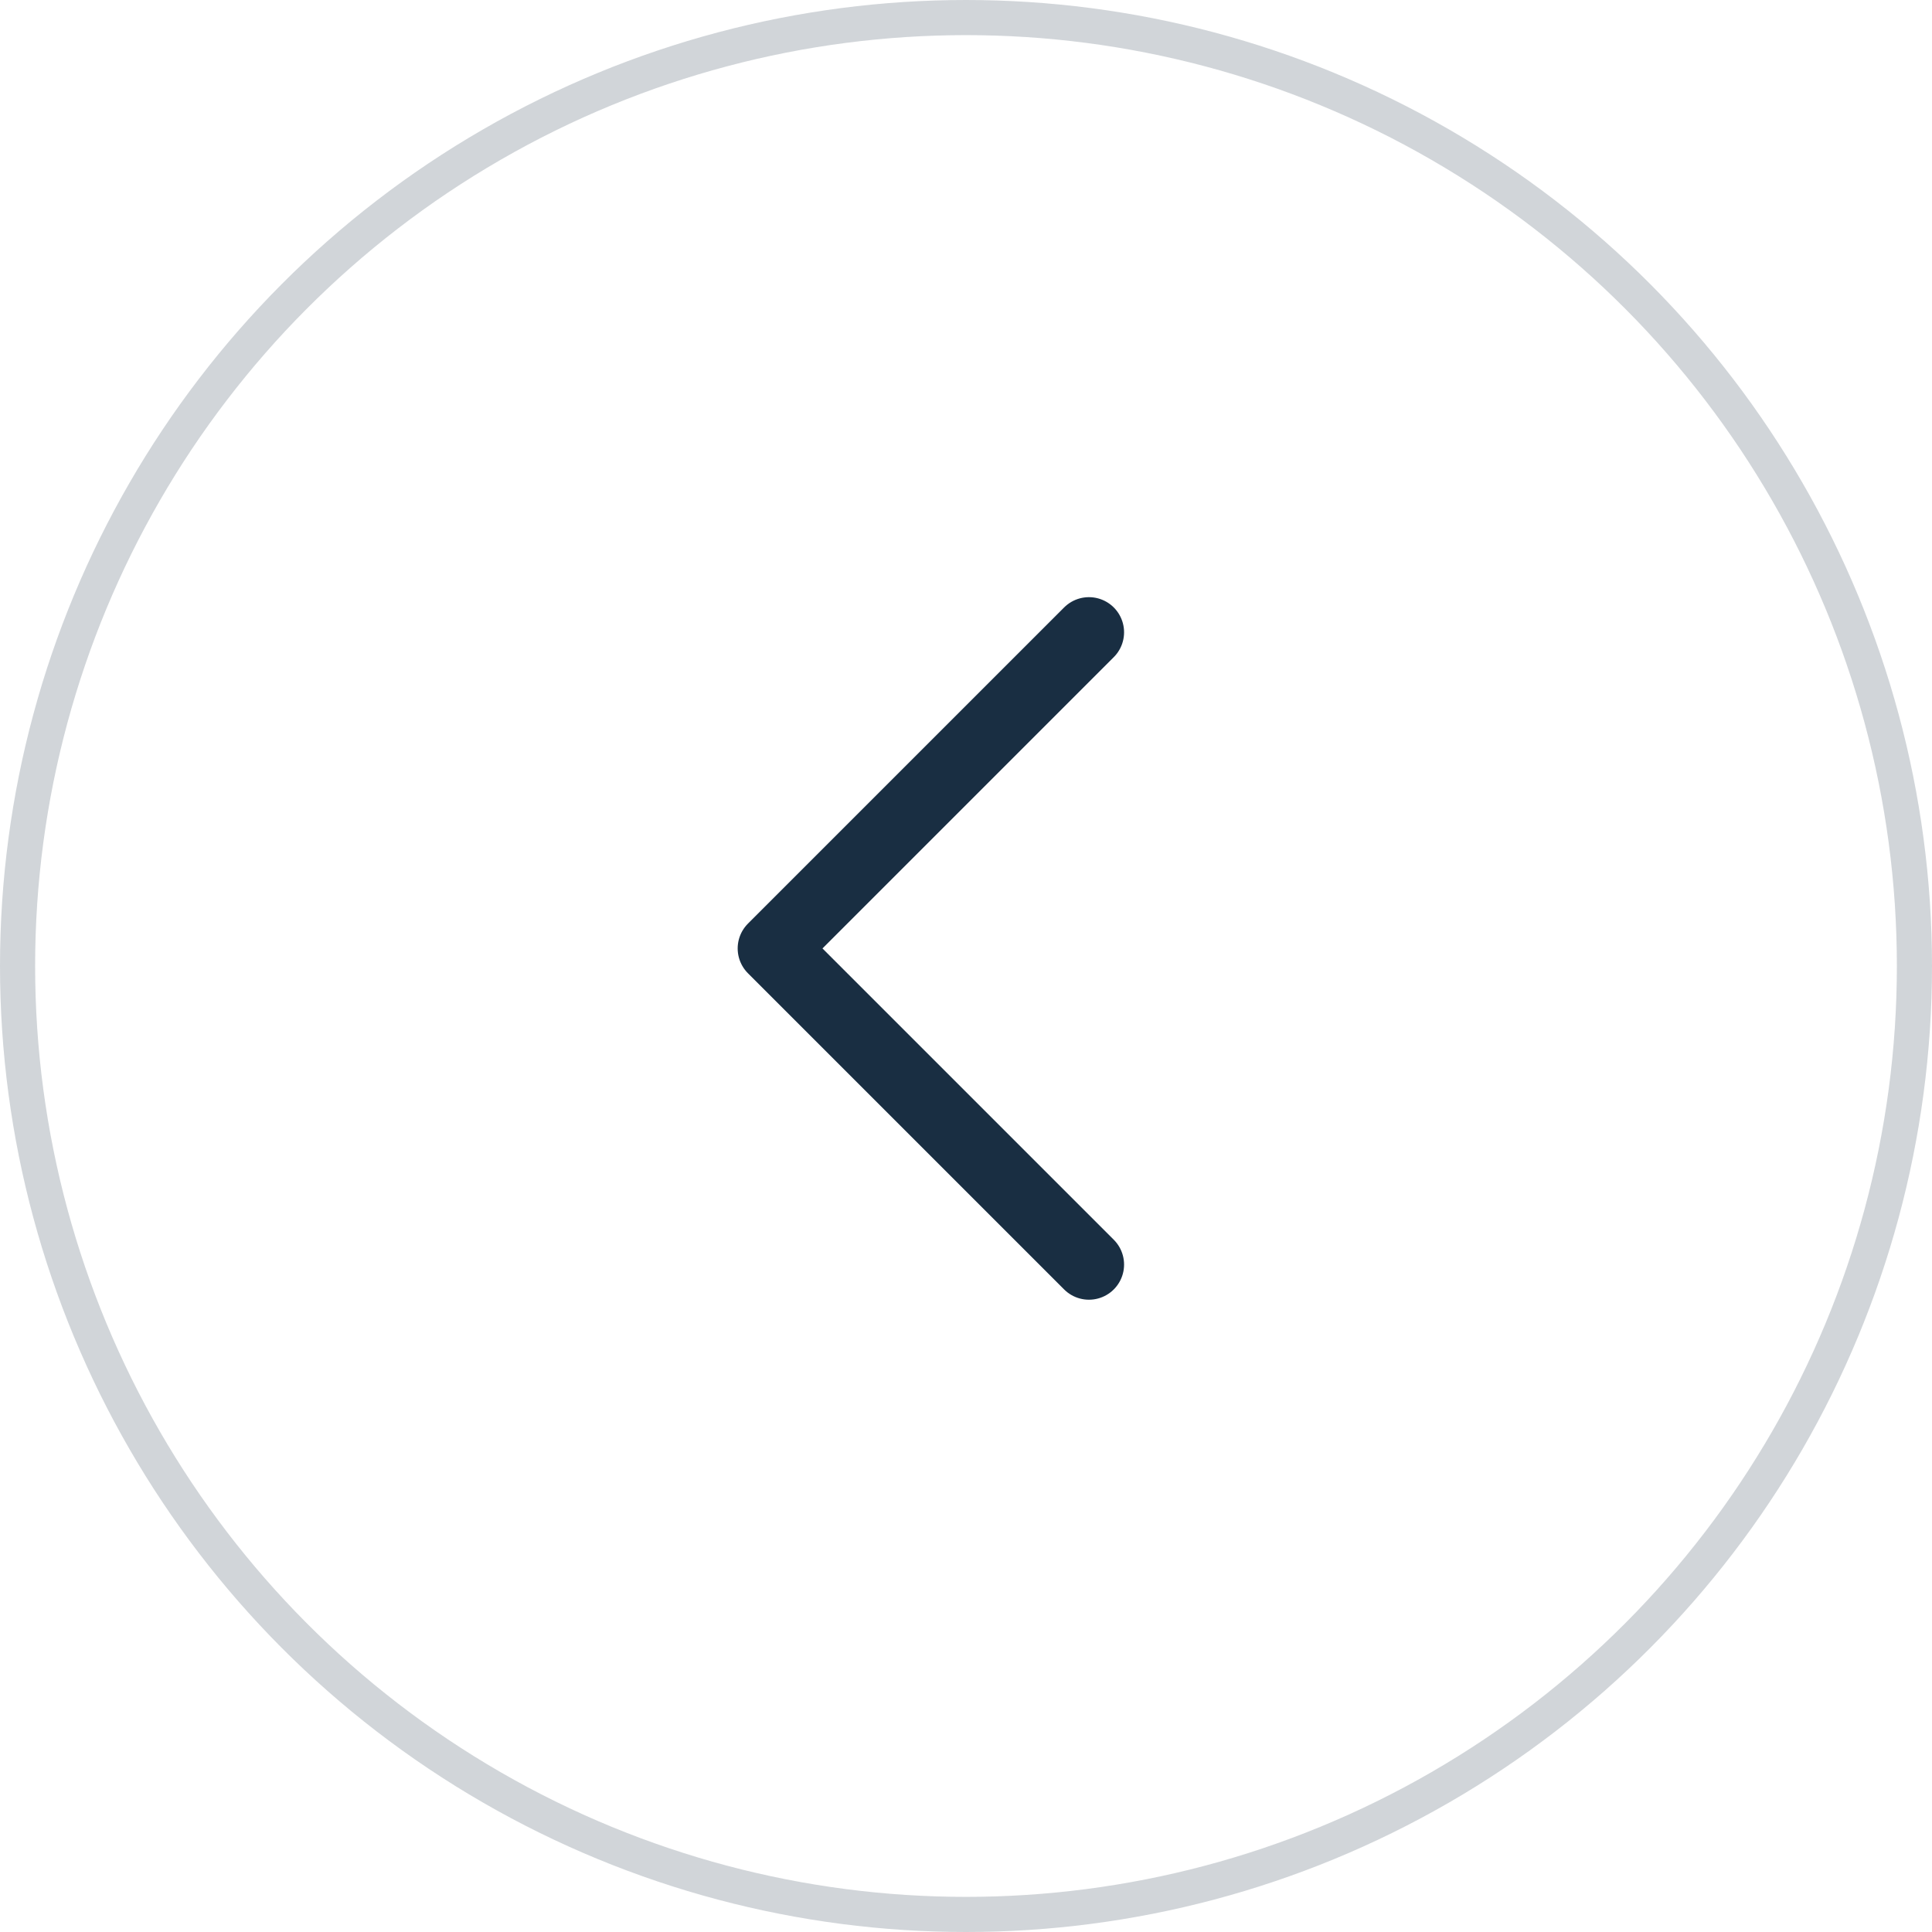 <svg width="55" height="55" viewBox="0 0 55 55" fill="none" xmlns="http://www.w3.org/2000/svg">
<circle cx="27.5" cy="27.5" r="27" stroke="#192E42" stroke-opacity="0.2" fill="transparent"/>
<path d="M31 18L22 27L31 36" stroke="#192E42" stroke-width="2" stroke-linecap="round" stroke-linejoin="round"/>
</svg>
